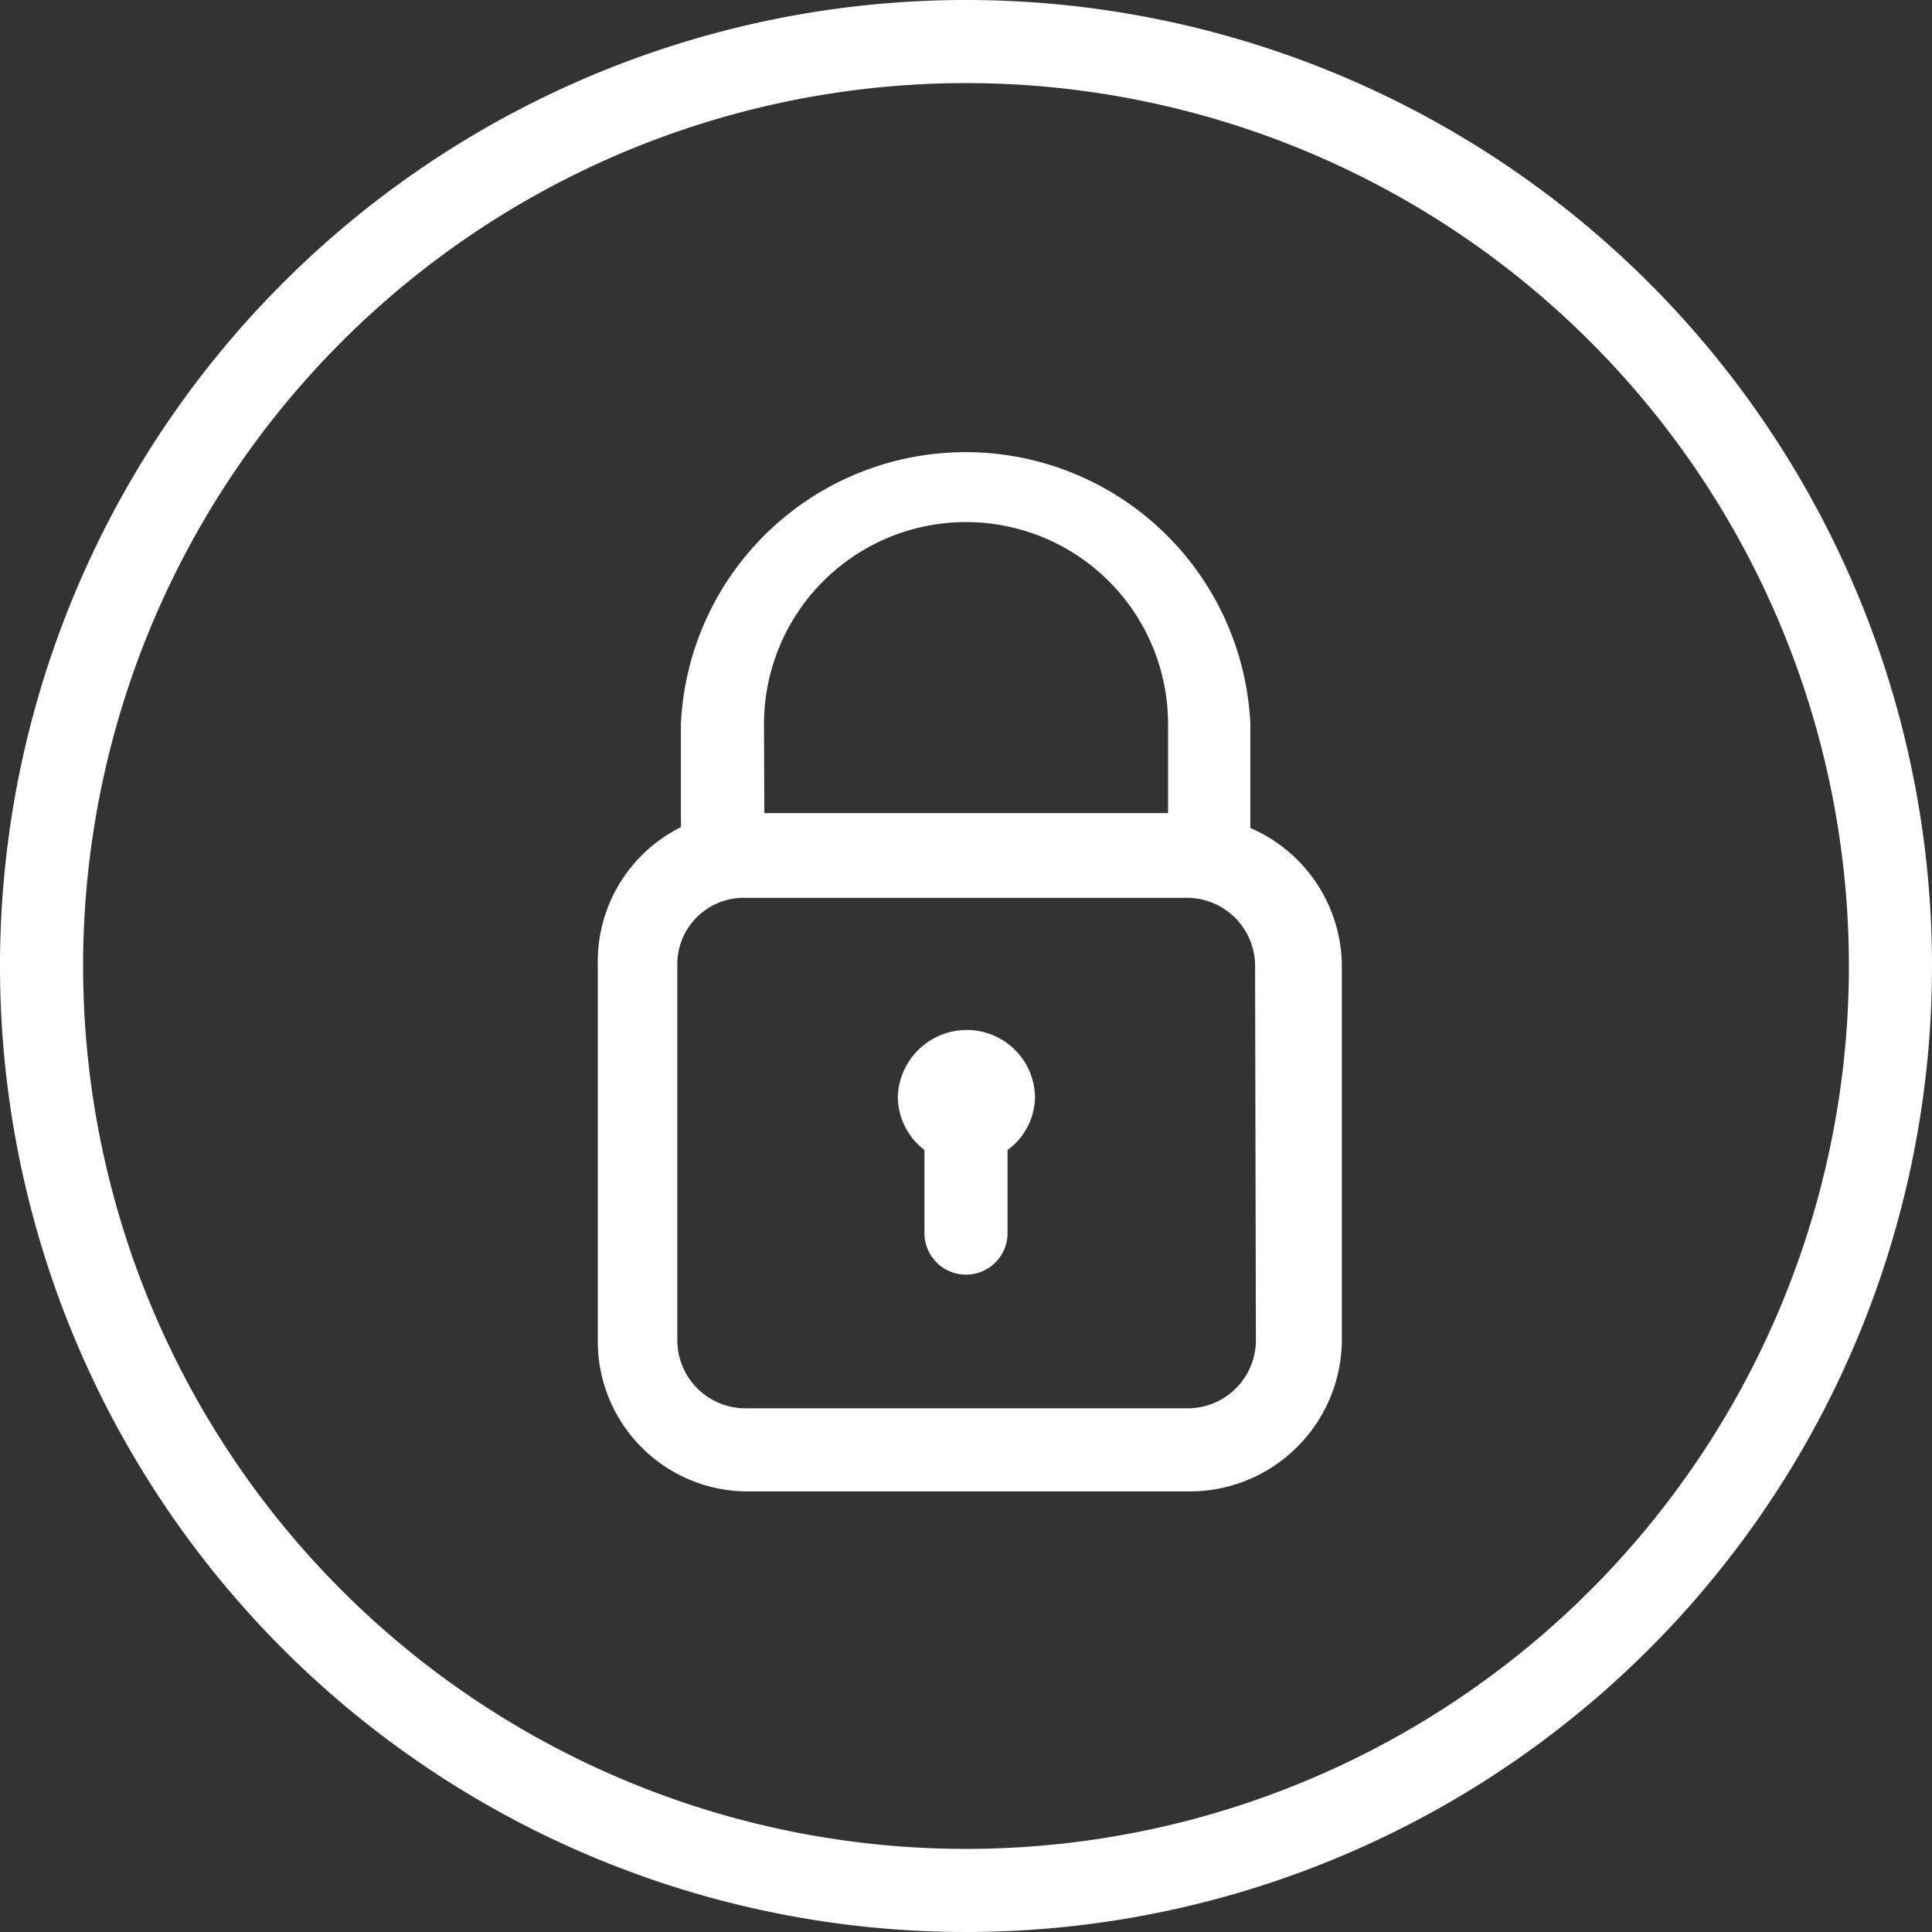 <svg id="padlock" xmlns="http://www.w3.org/2000/svg" width="25.758" height="25.758" viewBox="0 0 25.758 25.758">
  <rect x="0" y="0" width="25.758" height="25.758" fill="#333333" stroke="none"/>
  <g id="Groupe_49" data-name="Groupe 49">
    <g id="Groupe_48" data-name="Groupe 48">
      <path id="Tracé_17264" data-name="Tracé 17264" d="M12.879,0A12.879,12.879,0,1,0,25.758,12.879,12.879,12.879,0,0,0,12.879,0Zm0,24.65h0A11.771,11.771,0,1,1,24.65,12.879,11.771,11.771,0,0,1,12.879,24.65Z" fill="#fff"/>
    </g>
  </g>
  <g id="Groupe_51" data-name="Groupe 51" transform="translate(7.969 6.057)">
    <g id="Groupe_50" data-name="Groupe 50">
      <path id="Tracé_17265" data-name="Tracé 17265" d="M162.08,121.569v-1.385a3.8,3.8,0,0,0-7.592,0v1.374a2,2,0,0,0-1.108,1.829v5.01a2,2,0,0,0,1.973,2.017h5.93A2.028,2.028,0,0,0,163.3,128.4v-4.988A2.017,2.017,0,0,0,162.08,121.569Zm-6.484-1.385a2.693,2.693,0,0,1,5.387,0v1.186H155.6Zm5.653,9.122h-5.9a.909.909,0,0,1-.909-.909v-4.988a.887.887,0,0,1,.864-.909h5.93a.909.909,0,0,1,.909.909l.011,4.988A.909.909,0,0,1,161.248,129.306Z" transform="translate(-153.379 -116.587)" fill="#fff"/>
    </g>
  </g>
  <g id="Groupe_53" data-name="Groupe 53" transform="translate(11.97 13.732)">
    <g id="Groupe_52" data-name="Groupe 52">
      <path id="Tracé_17266" data-name="Tracé 17266" d="M231.309,264.319a.92.92,0,0,0-.909.9.9.9,0,0,0,.355.7v1.108a.554.554,0,1,0,1.108,0v-1.108a.887.887,0,0,0,.366-.709A.909.909,0,0,0,231.309,264.319Z" transform="translate(-230.4 -264.319)" fill="#fff"/>
    </g>
  </g>
</svg>
